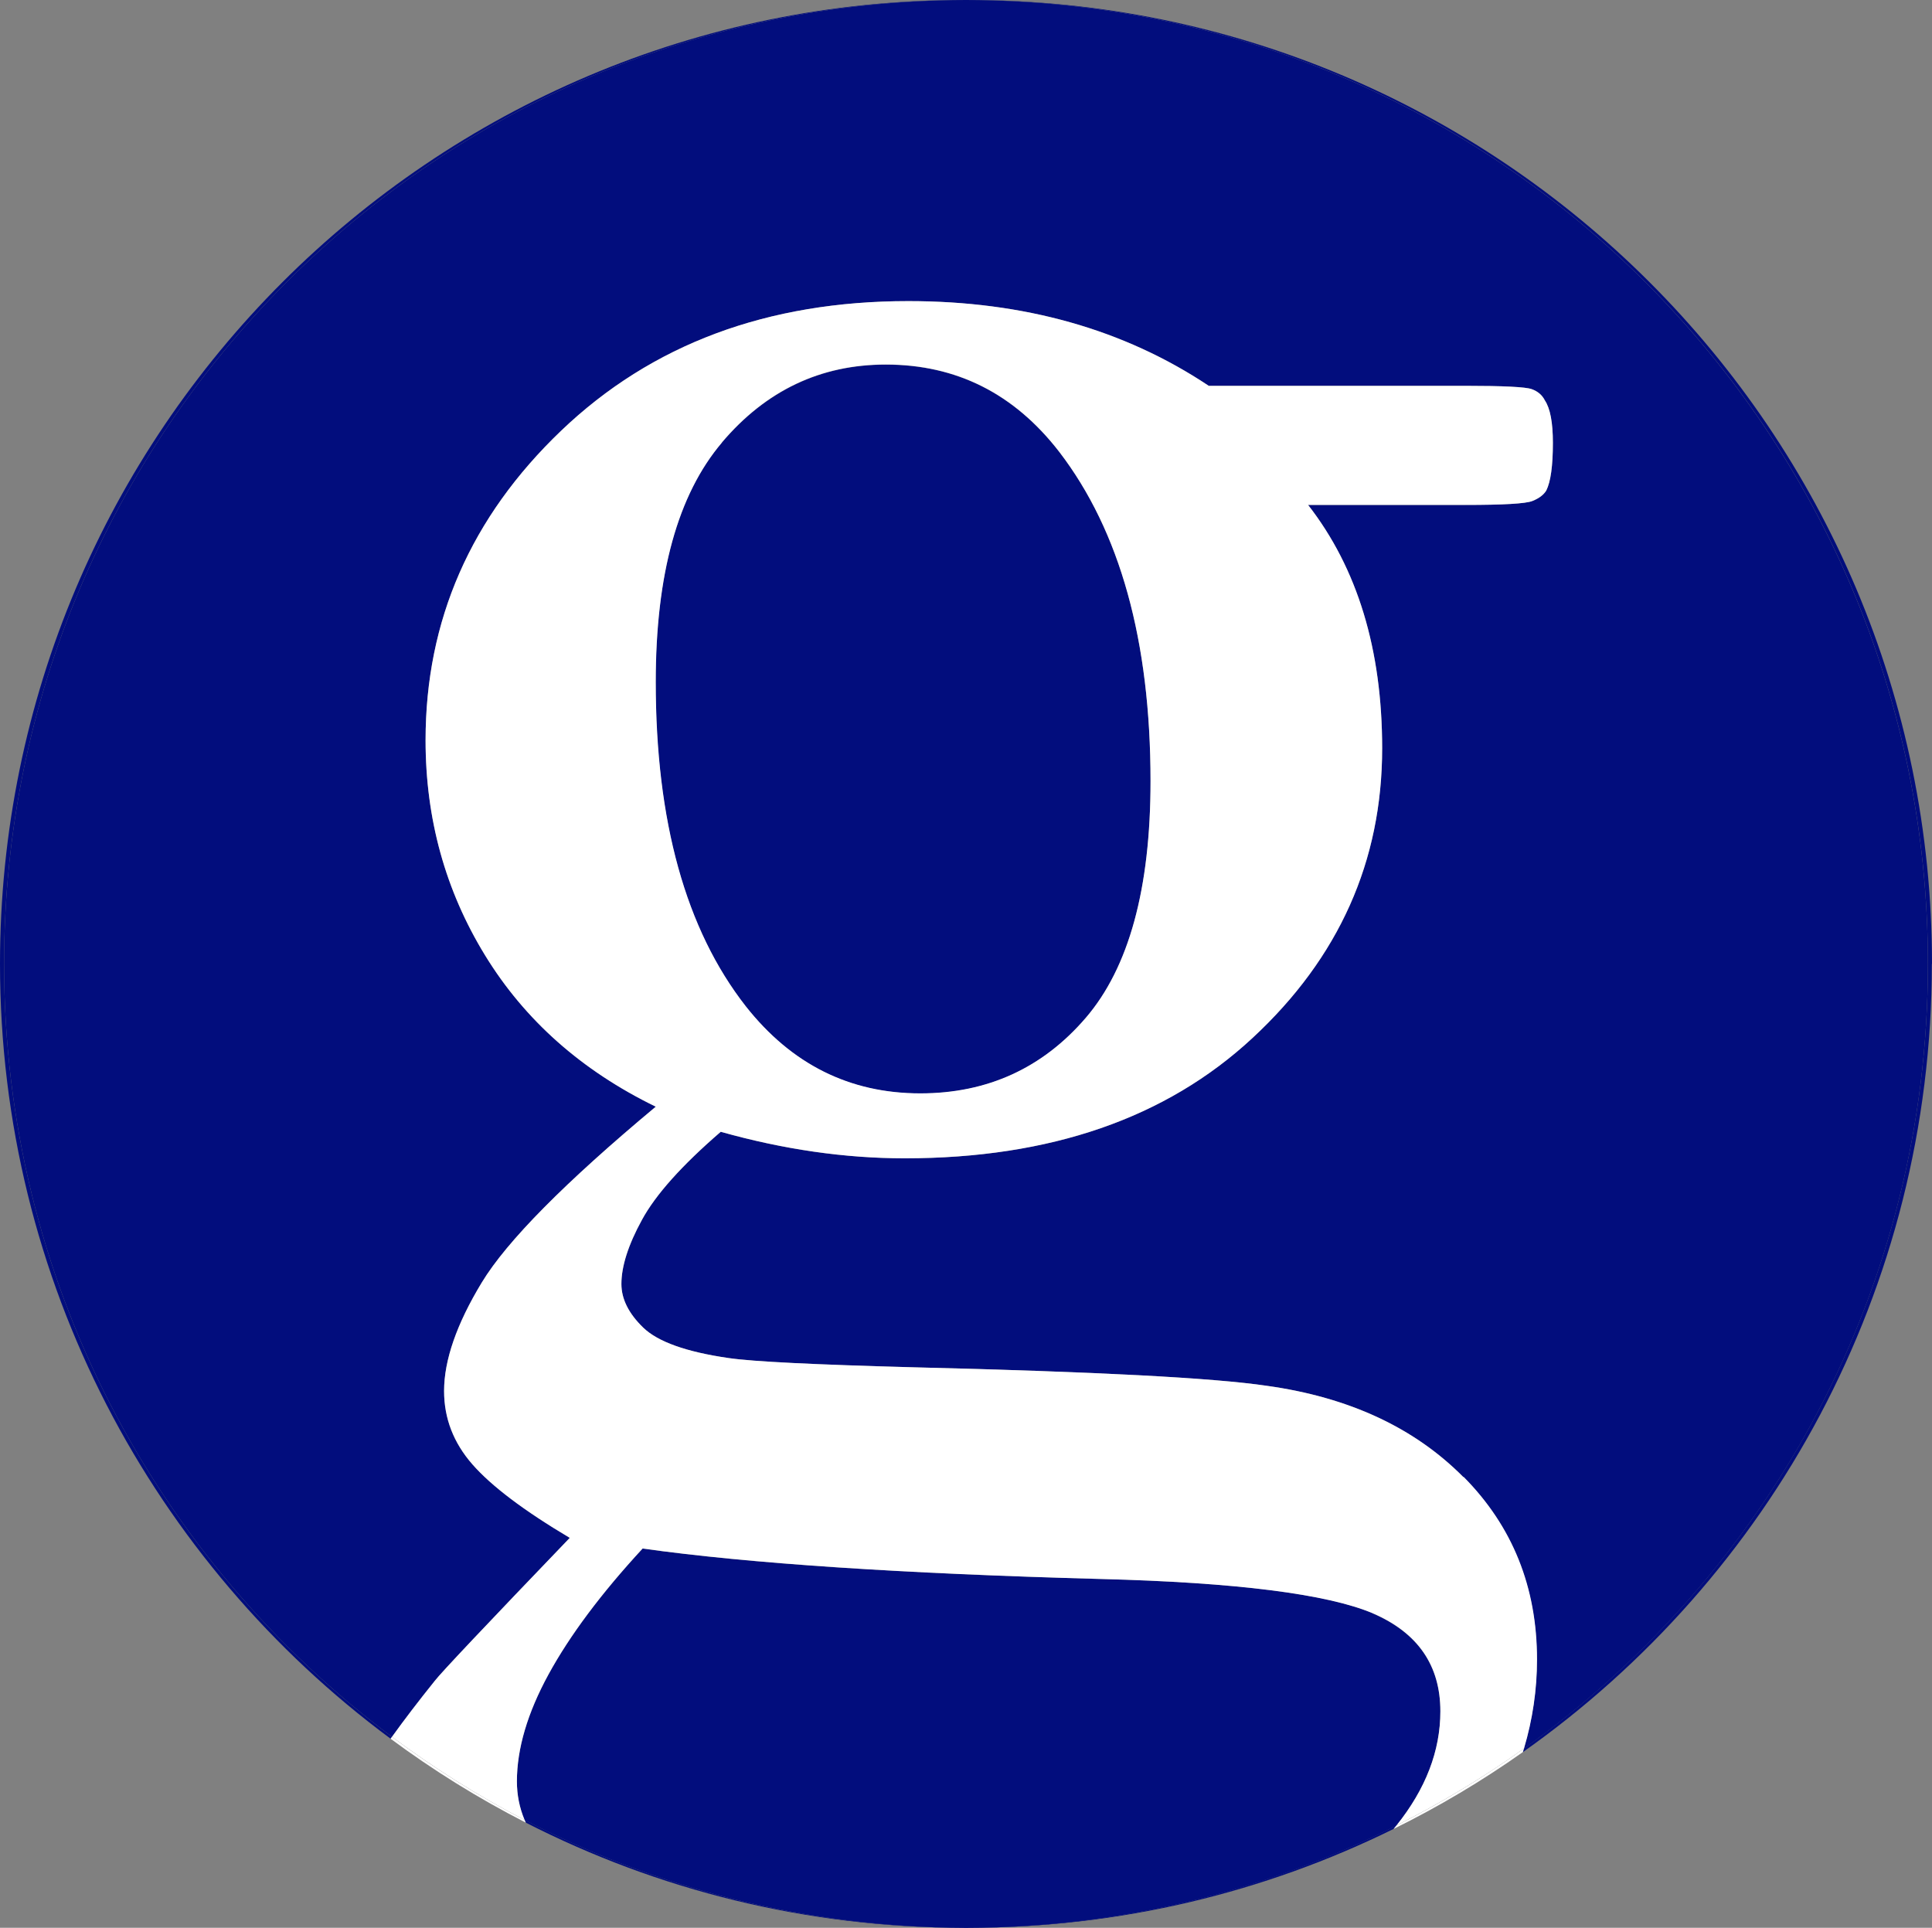 <?xml version="1.0" encoding="UTF-8"?>
<svg id="Layer_2" data-name="Layer 2" xmlns="http://www.w3.org/2000/svg" viewBox="0 0 123.12 122.86">
  <rect x="0" y="0" width="123.12" height="122.86" fill="#808080" stroke="none"/>
  <defs>
    <style>
      .cls-1 {
        fill: #fff;
      }

      .cls-1, .cls-2 {
        stroke-width: 0px;
      }

      .cls-2 {
        fill: #020d7d;
      }
    </style>
  </defs>
  <g id="Layer_1-2" data-name="Layer 1">
    <path class="cls-2" d="M61.56,122.86c-10.14-.02-19.71-2.5-28.13-6.88.02.06.05.12.08.18,8.38,4.28,17.87,6.7,27.93,6.7.04,0,.09,0,.13,0Z"/>
    <path class="cls-2" d="M.26,61.43C.26,27.55,27.69.07,61.56,0c-.04,0-.09,0-.13,0C27.5,0,0,27.5,0,61.43c0,20.24,9.79,38.19,24.89,49.38.03-.04.06-.08.09-.12C9.97,99.49.26,81.59.26,61.43Z"/>
    <path class="cls-2" d="M123.12,61.43C123.12,27.5,95.62,0,61.69,0c-.04,0-.09,0-.13,0,33.87.07,61.3,27.54,61.3,61.43,0,20.62-10.16,38.87-25.75,50.01-.02.08-.04.15-.07.23,15.77-11.12,26.07-29.47,26.07-50.24Z"/>
    <path class="cls-2" d="M61.69,122.86c9.74,0,18.94-2.27,27.12-6.3.06-.07.12-.15.18-.22-8.25,4.15-17.57,6.5-27.43,6.52.04,0,.09,0,.13,0Z"/>
    <path class="cls-2" d="M87.49,102.82c-2.92-1.24-8.71-1.97-17.37-2.19-12.65-.34-22.37-.98-29.17-1.94-2.64,2.87-4.64,5.54-5.99,8.01-1.35,2.47-2.02,4.75-2.02,6.83,0,.85.16,1.67.49,2.46,8.43,4.37,17.99,6.85,28.13,6.88,9.86-.02,19.18-2.37,27.43-6.52,1.86-2.34,2.8-4.76,2.8-7.28,0-2.92-1.43-5-4.3-6.24Z"/>
    <path class="cls-2" d="M58.65,69.69c4.27,0,7.78-1.6,10.54-4.81,2.75-3.2,4.13-8.23,4.13-15.09,0-8.94-1.94-15.94-5.82-20.99-2.87-3.71-6.55-5.56-11.05-5.56-4.16,0-7.64,1.66-10.45,4.97-2.81,3.32-4.22,8.4-4.22,15.26,0,8.88,1.91,15.77,5.73,20.66,2.92,3.71,6.63,5.56,11.13,5.56Z"/>
    <path class="cls-2" d="M.26,61.43c0,20.16,9.71,38.06,24.72,49.26.79-1.09,1.7-2.28,2.73-3.57.39-.51,3.26-3.54,8.6-9.11-2.92-1.74-4.99-3.3-6.2-4.68-1.21-1.38-1.81-2.94-1.81-4.68,0-1.97.8-4.27,2.4-6.91,1.6-2.64,5.3-6.38,11.09-11.21-4.72-2.3-8.35-5.52-10.88-9.65s-3.79-8.7-3.79-13.7c0-7.64,2.88-14.22,8.64-19.73,5.76-5.51,13.14-8.26,22.13-8.26,7.36,0,13.74,1.8,19.14,5.4h16.36c2.42,0,3.82.07,4.22.21.39.14.67.38.84.72.34.51.51,1.41.51,2.7,0,1.46-.14,2.47-.42,3.04-.17.28-.46.51-.89.67s-1.84.25-4.26.25h-10.03c3.15,4.05,4.72,9.22,4.72,15.51,0,7.2-2.75,13.35-8.26,18.46-5.51,5.12-12.9,7.67-22.17,7.67-3.82,0-7.73-.56-11.72-1.69-2.47,2.14-4.15,4-5.02,5.61-.87,1.6-1.31,2.97-1.31,4.09,0,.96.46,1.88,1.39,2.78.93.9,2.74,1.55,5.44,1.94,1.57.23,5.51.42,11.8.59,11.58.28,19.08.67,22.51,1.18,5.23.73,9.4,2.67,12.52,5.82,3.12,3.15,4.68,7.03,4.68,11.64,0,1.92-.28,3.81-.83,5.67,15.59-11.14,25.75-29.39,25.75-50.01C122.86,27.55,95.43.07,61.56,0,27.69.07.26,27.55.26,61.43Z"/>
    <path class="cls-1" d="M33.43,115.99c-2.97-1.54-5.79-3.31-8.45-5.3-.03.04-.06.08-.09.12,2.71,2.01,5.59,3.8,8.62,5.35-.03-.06-.06-.12-.08-.18Z"/>
    <path class="cls-1" d="M88.99,116.34c-.06.07-.12.15-.18.22,2.88-1.42,5.64-3.06,8.24-4.9.02-.08.04-.15.07-.23-2.57,1.84-5.28,3.48-8.13,4.91Z"/>
    <path class="cls-1" d="M93.26,94.14c-3.12-3.15-7.29-5.09-12.52-5.82-3.43-.51-10.93-.9-22.51-1.18-6.3-.17-10.23-.36-11.8-.59-2.7-.39-4.51-1.04-5.44-1.94-.93-.9-1.39-1.83-1.39-2.78,0-1.12.43-2.49,1.31-4.09.87-1.6,2.54-3.47,5.02-5.61,3.99,1.12,7.9,1.69,11.72,1.69,9.27,0,16.67-2.56,22.17-7.67,5.51-5.11,8.26-11.27,8.26-18.46,0-6.29-1.57-11.47-4.72-15.51h10.03c2.42,0,3.84-.08,4.26-.25s.72-.39.89-.67c.28-.56.42-1.57.42-3.04,0-1.29-.17-2.19-.51-2.7-.17-.34-.45-.58-.84-.72-.39-.14-1.8-.21-4.22-.21h-16.36c-5.4-3.6-11.78-5.4-19.14-5.4-8.99,0-16.37,2.75-22.13,8.26-5.76,5.51-8.64,12.09-8.64,19.73,0,5,1.26,9.57,3.79,13.7s6.15,7.35,10.88,9.65c-5.79,4.83-9.49,8.57-11.09,11.21-1.6,2.64-2.4,4.95-2.4,6.91,0,1.74.6,3.3,1.81,4.68,1.21,1.38,3.27,2.94,6.2,4.68-5.34,5.56-8.21,8.6-8.6,9.11-1.04,1.29-1.94,2.47-2.73,3.57,2.66,1.98,5.48,3.76,8.45,5.3-.33-.79-.49-1.6-.49-2.46,0-2.08.67-4.36,2.02-6.83,1.35-2.47,3.34-5.14,5.99-8.01,6.8.95,16.53,1.6,29.17,1.94,8.66.22,14.45.96,17.37,2.19,2.87,1.24,4.3,3.32,4.3,6.24,0,2.52-.93,4.95-2.8,7.28,2.84-1.43,5.56-3.07,8.13-4.91.55-1.85.83-3.74.83-5.67,0-4.61-1.56-8.49-4.68-11.64ZM46,28.2c2.81-3.32,6.29-4.97,10.45-4.97,4.5,0,8.18,1.85,11.05,5.56,3.88,5.06,5.82,12.06,5.82,20.99,0,6.86-1.38,11.89-4.13,15.09-2.75,3.2-6.27,4.81-10.54,4.81-4.5,0-8.21-1.85-11.13-5.56-3.82-4.89-5.73-11.78-5.73-20.66,0-6.86,1.4-11.94,4.22-15.26Z"/>
  </g>
</svg>